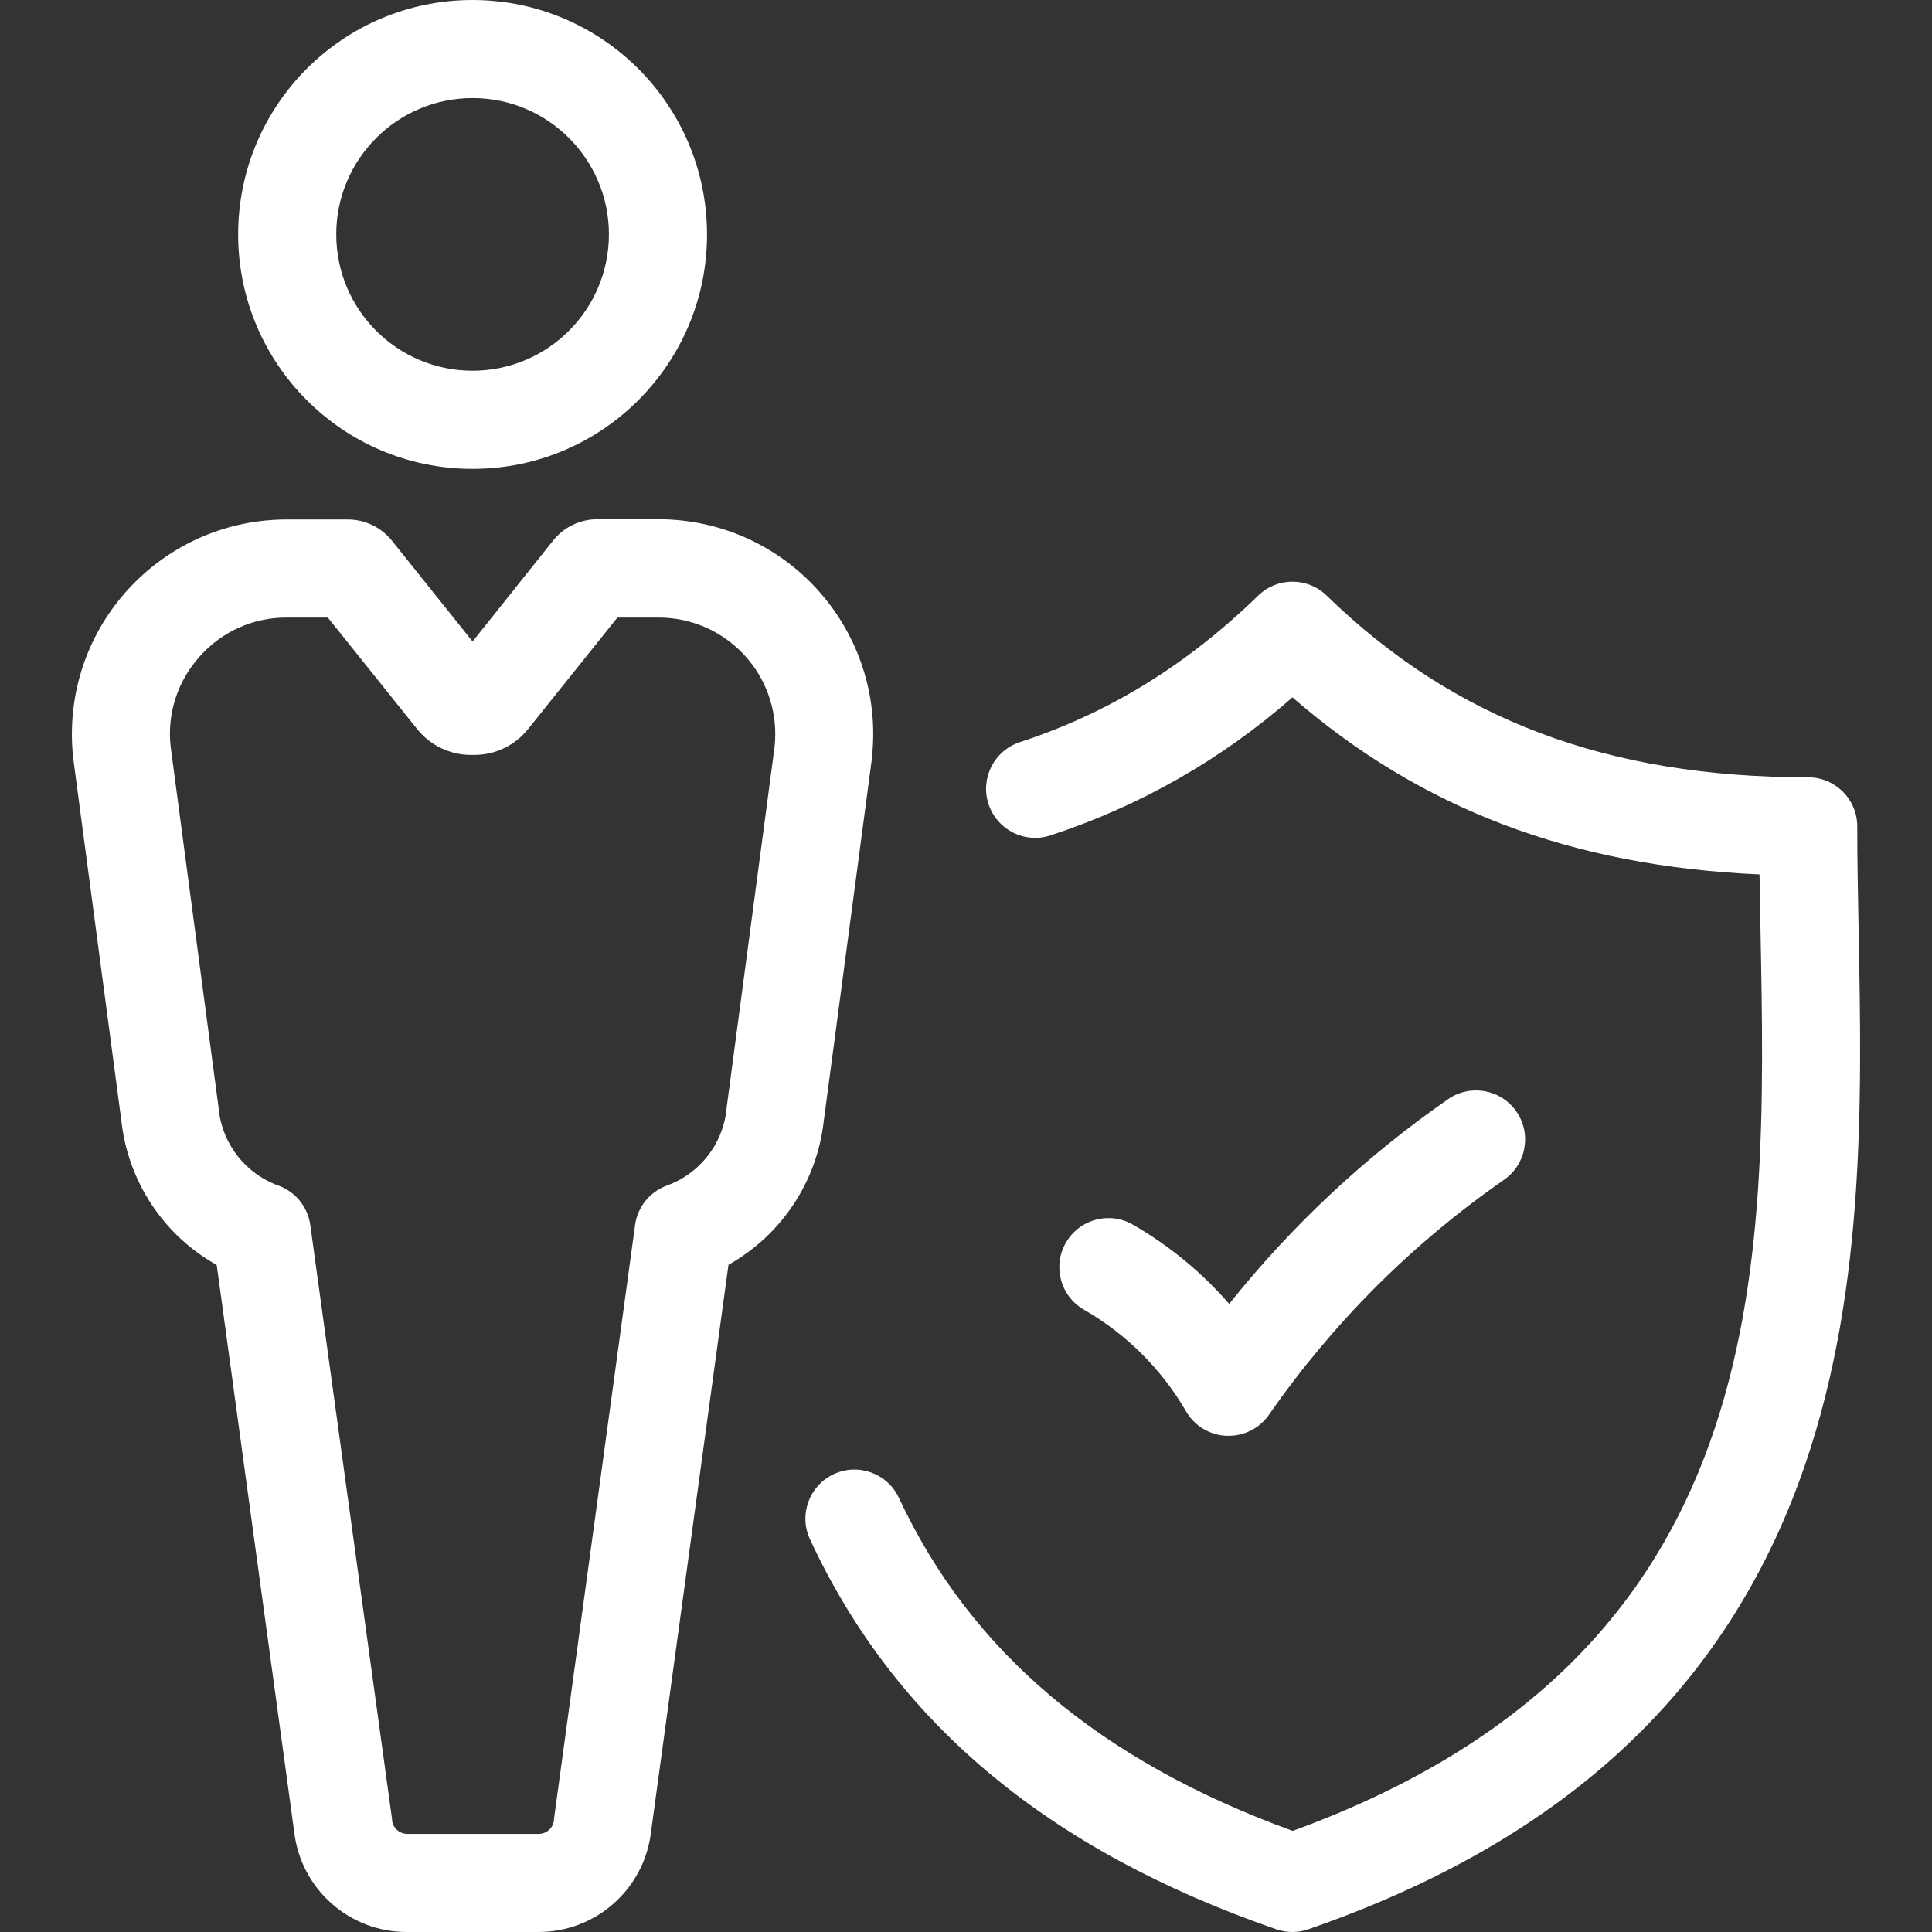 <?xml version="1.0" encoding="UTF-8"?> <svg xmlns="http://www.w3.org/2000/svg" xmlns:xlink="http://www.w3.org/1999/xlink" version="1.1" id="Capa_1" x="0px" y="0px" viewBox="0 0 512 512" style="enable-background:new 0 0 512 512;" xml:space="preserve"><rect x="0" y="0" width="512" height="512" fill="#333333" stroke="none"/><g><g><path d="M125.242,0c-34.313,0-62.13,27.817-62.13,62.13c0,34.313,27.817,62.13,62.13,62.13c34.313,0,62.13-27.817,62.13-62.13 c0-0.003,0-0.007,0-0.01C187.334,27.824,159.538,0.033,125.242,0z M125.242,98.25c-19.954,0-36.13-16.176-36.13-36.13 s16.176-36.13,36.13-36.13c19.954,0,36.13,16.176,36.13,36.13C161.35,82.065,145.187,98.228,125.242,98.25z" fill="#000000" style="fill: rgb(255, 255, 255);"></path></g></g><g><g><path d="M180.915,137.963c-2.133-0.242-4.277-0.363-6.423-0.363h-16.11c-4.603-0.02-8.96,2.073-11.82,5.68L125.242,170 l-21.27-26.59c-2.859-3.643-7.239-5.761-11.87-5.74h-16.13c-31.436-0.001-56.921,25.482-56.922,56.918 c0,2.143,0.121,4.283,0.362,6.412l0.03,0.24l12.75,96c1.808,15.99,11.202,30.133,25.24,38l20.54,150.28 c1.785,15.112,14.603,26.494,29.82,26.48h34.9c15.221,0.019,28.044-11.364,29.83-26.48l20.53-150.34 c14.038-7.867,23.432-22.01,25.24-38l12.75-96v-0.25C234.588,169.7,212.145,141.509,180.915,137.963z M205.272,197.94 l-12.75,95.94v0.25c-1.021,9.157-7.155,16.939-15.82,20.07c-4.516,1.658-7.747,5.674-8.4,10.44l-21.5,157.48c0,0.09,0,0.19,0,0.28 c-0.228,2.04-1.947,3.587-4,3.6h-34.9c-2.053-0.013-3.772-1.56-4-3.6c0-0.09,0-0.19,0-0.28l-21.67-157.47 c-0.653-4.766-3.884-8.782-8.4-10.44c-8.684-3.121-14.836-10.91-15.86-20.08v-0.25l-12.74-95.94 c-1.001-8.711,1.793-17.432,7.67-23.94c5.835-6.617,14.247-10.387,23.07-10.34h10.91l23.62,29.49 c3.466,4.377,8.747,6.924,14.33,6.91h0.8c5.582,0.029,10.869-2.508,14.34-6.88l23.65-29.52h10.92 c17.071-0.002,30.912,13.835,30.914,30.906C205.457,195.693,205.395,196.819,205.272,197.94z" fill="#000000" style="fill: rgb(255, 255, 255);"></path></g></g><g><g><path d="M492.552,246.53c-0.18-9.63-0.36-18.73-0.36-27.53c0-7.18-5.82-13-13-13c-53.27,0-93.83-15.31-127.62-48.17 c-5.046-4.909-13.084-4.909-18.13,0c-18.94,18.42-39.6,31.13-63.17,38.85c-6.823,2.237-10.542,9.582-8.305,16.405 c2.237,6.823,9.582,10.542,16.405,8.305c23.636-7.726,45.456-20.171,64.14-36.58c34.15,29.63,74,44.73,123.78,46.92 c0.07,5,0.17,10.07,0.27,15.31c1.72,89.91,3.66,191.69-124,238.17c-51.17-18.63-85.33-47.53-104.34-88.26 c-3.038-6.506-10.774-9.318-17.28-6.28c-6.506,3.038-9.318,10.774-6.28,17.28c22.57,48.54,63.01,82.35,123.54,103.33 c2.759,0.957,5.761,0.957,8.52,0c66.54-23.07,109.05-61.82,130-118.48C494.432,344.8,493.432,292.59,492.552,246.53z" fill="#000000" style="fill: rgb(255, 255, 255);"></path></g></g><g><g><path d="M401.847,294.555c-4.098-5.896-12.199-7.353-18.095-3.255c-21.864,15.173-41.402,33.448-58,54.25 c-7.276-8.37-15.898-15.467-25.51-21c-6.221-3.59-14.175-1.456-17.765,4.765c-3.59,6.221-1.456,14.175,4.765,17.765 c11.228,6.441,20.561,15.726,27.06,26.92c2.222,3.857,6.263,6.31,10.71,6.5h0.55c4.244,0.02,8.231-2.033,10.68-5.5 c16.898-24.336,38.014-45.452,62.35-62.35C404.488,308.552,405.945,300.451,401.847,294.555z" fill="#000000" style="fill: rgb(255, 255, 255);"></path></g></g></svg> 